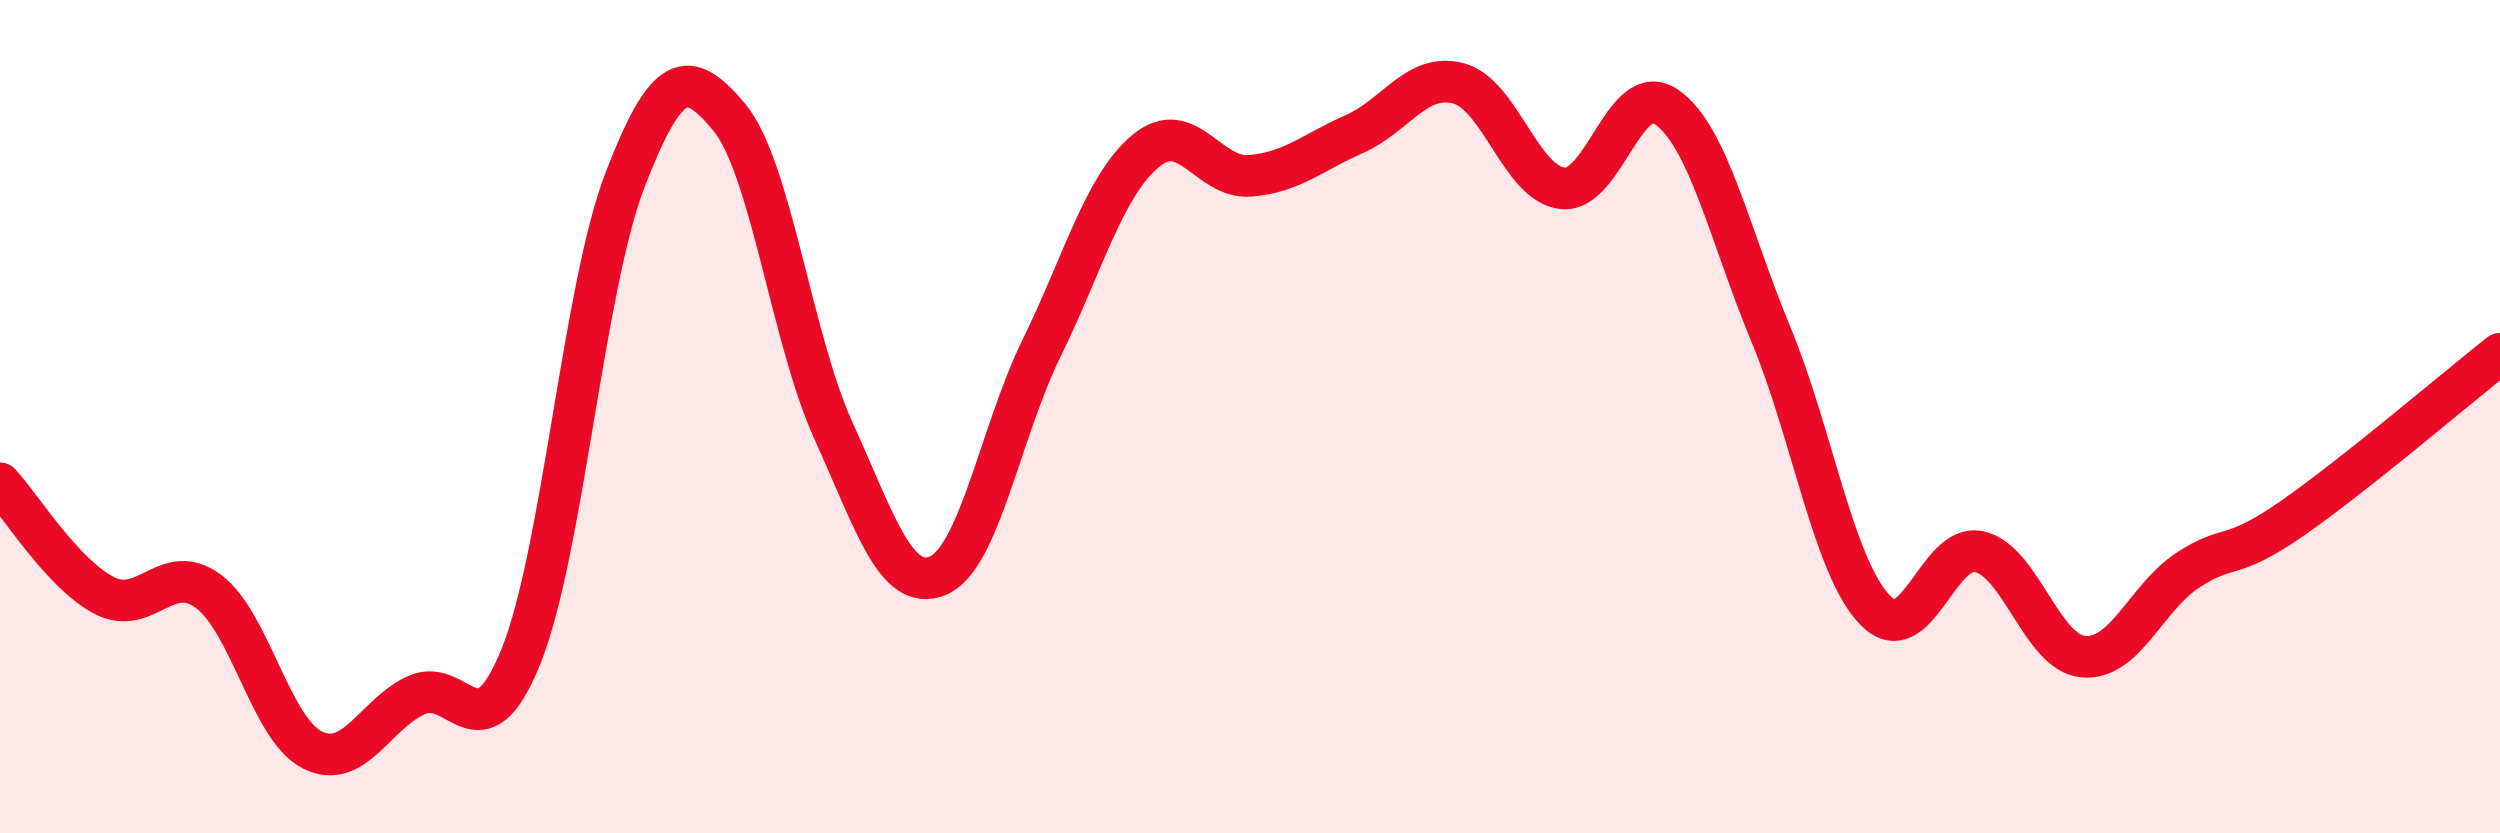 
    <svg width="60" height="20" viewBox="0 0 60 20" xmlns="http://www.w3.org/2000/svg">
      <path
        d="M 0,11.6 C 0.5,12.14 1.5,13.77 2.5,14.29 C 3.5,14.81 4,13.45 5,14.19 C 6,14.93 6.5,17.5 7.5,18 C 8.5,18.5 9,17.13 10,16.68 C 11,16.23 11.5,18.23 12.5,15.76 C 13.5,13.29 14,6.91 15,4.32 C 16,1.73 16.5,1.61 17.5,2.81 C 18.5,4.01 19,8.13 20,10.33 C 21,12.53 21.5,14.22 22.5,13.82 C 23.5,13.42 24,10.39 25,8.35 C 26,6.31 26.5,4.45 27.5,3.62 C 28.5,2.79 29,4.3 30,4.22 C 31,4.14 31.5,3.66 32.5,3.22 C 33.5,2.78 34,1.74 35,2 C 36,2.26 36.5,4.41 37.5,4.52 C 38.5,4.63 39,1.87 40,2.57 C 41,3.27 41.5,5.61 42.5,8.02 C 43.5,10.43 44,13.6 45,14.64 C 46,15.68 46.5,13.02 47.5,13.24 C 48.5,13.46 49,15.67 50,15.76 C 51,15.85 51.5,14.35 52.5,13.69 C 53.5,13.03 53.5,13.49 55,12.45 C 56.5,11.41 59,9.28 60,8.49L60 20L0 20Z"
        fill="#EB0A25"
        opacity="0.1"
        stroke-linecap="round"
        stroke-linejoin="round"
      />
      <path
        d="M 0,11.6 C 0.5,12.14 1.5,13.77 2.5,14.29 C 3.5,14.81 4,13.45 5,14.19 C 6,14.93 6.5,17.5 7.5,18 C 8.5,18.5 9,17.13 10,16.68 C 11,16.23 11.5,18.23 12.5,15.76 C 13.5,13.29 14,6.91 15,4.32 C 16,1.73 16.5,1.61 17.5,2.81 C 18.5,4.01 19,8.13 20,10.33 C 21,12.53 21.5,14.22 22.5,13.82 C 23.5,13.42 24,10.39 25,8.35 C 26,6.31 26.5,4.45 27.5,3.62 C 28.5,2.79 29,4.3 30,4.22 C 31,4.14 31.5,3.66 32.5,3.22 C 33.5,2.78 34,1.74 35,2 C 36,2.26 36.5,4.41 37.5,4.52 C 38.5,4.63 39,1.87 40,2.57 C 41,3.27 41.5,5.61 42.5,8.02 C 43.5,10.43 44,13.6 45,14.64 C 46,15.68 46.5,13.02 47.5,13.24 C 48.5,13.46 49,15.67 50,15.76 C 51,15.85 51.5,14.35 52.5,13.69 C 53.5,13.03 53.5,13.49 55,12.45 C 56.5,11.41 59,9.28 60,8.49"
        stroke="#EB0A25"
        stroke-width="1"
        fill="none"
        stroke-linecap="round"
        stroke-linejoin="round"
      />
    </svg>
  